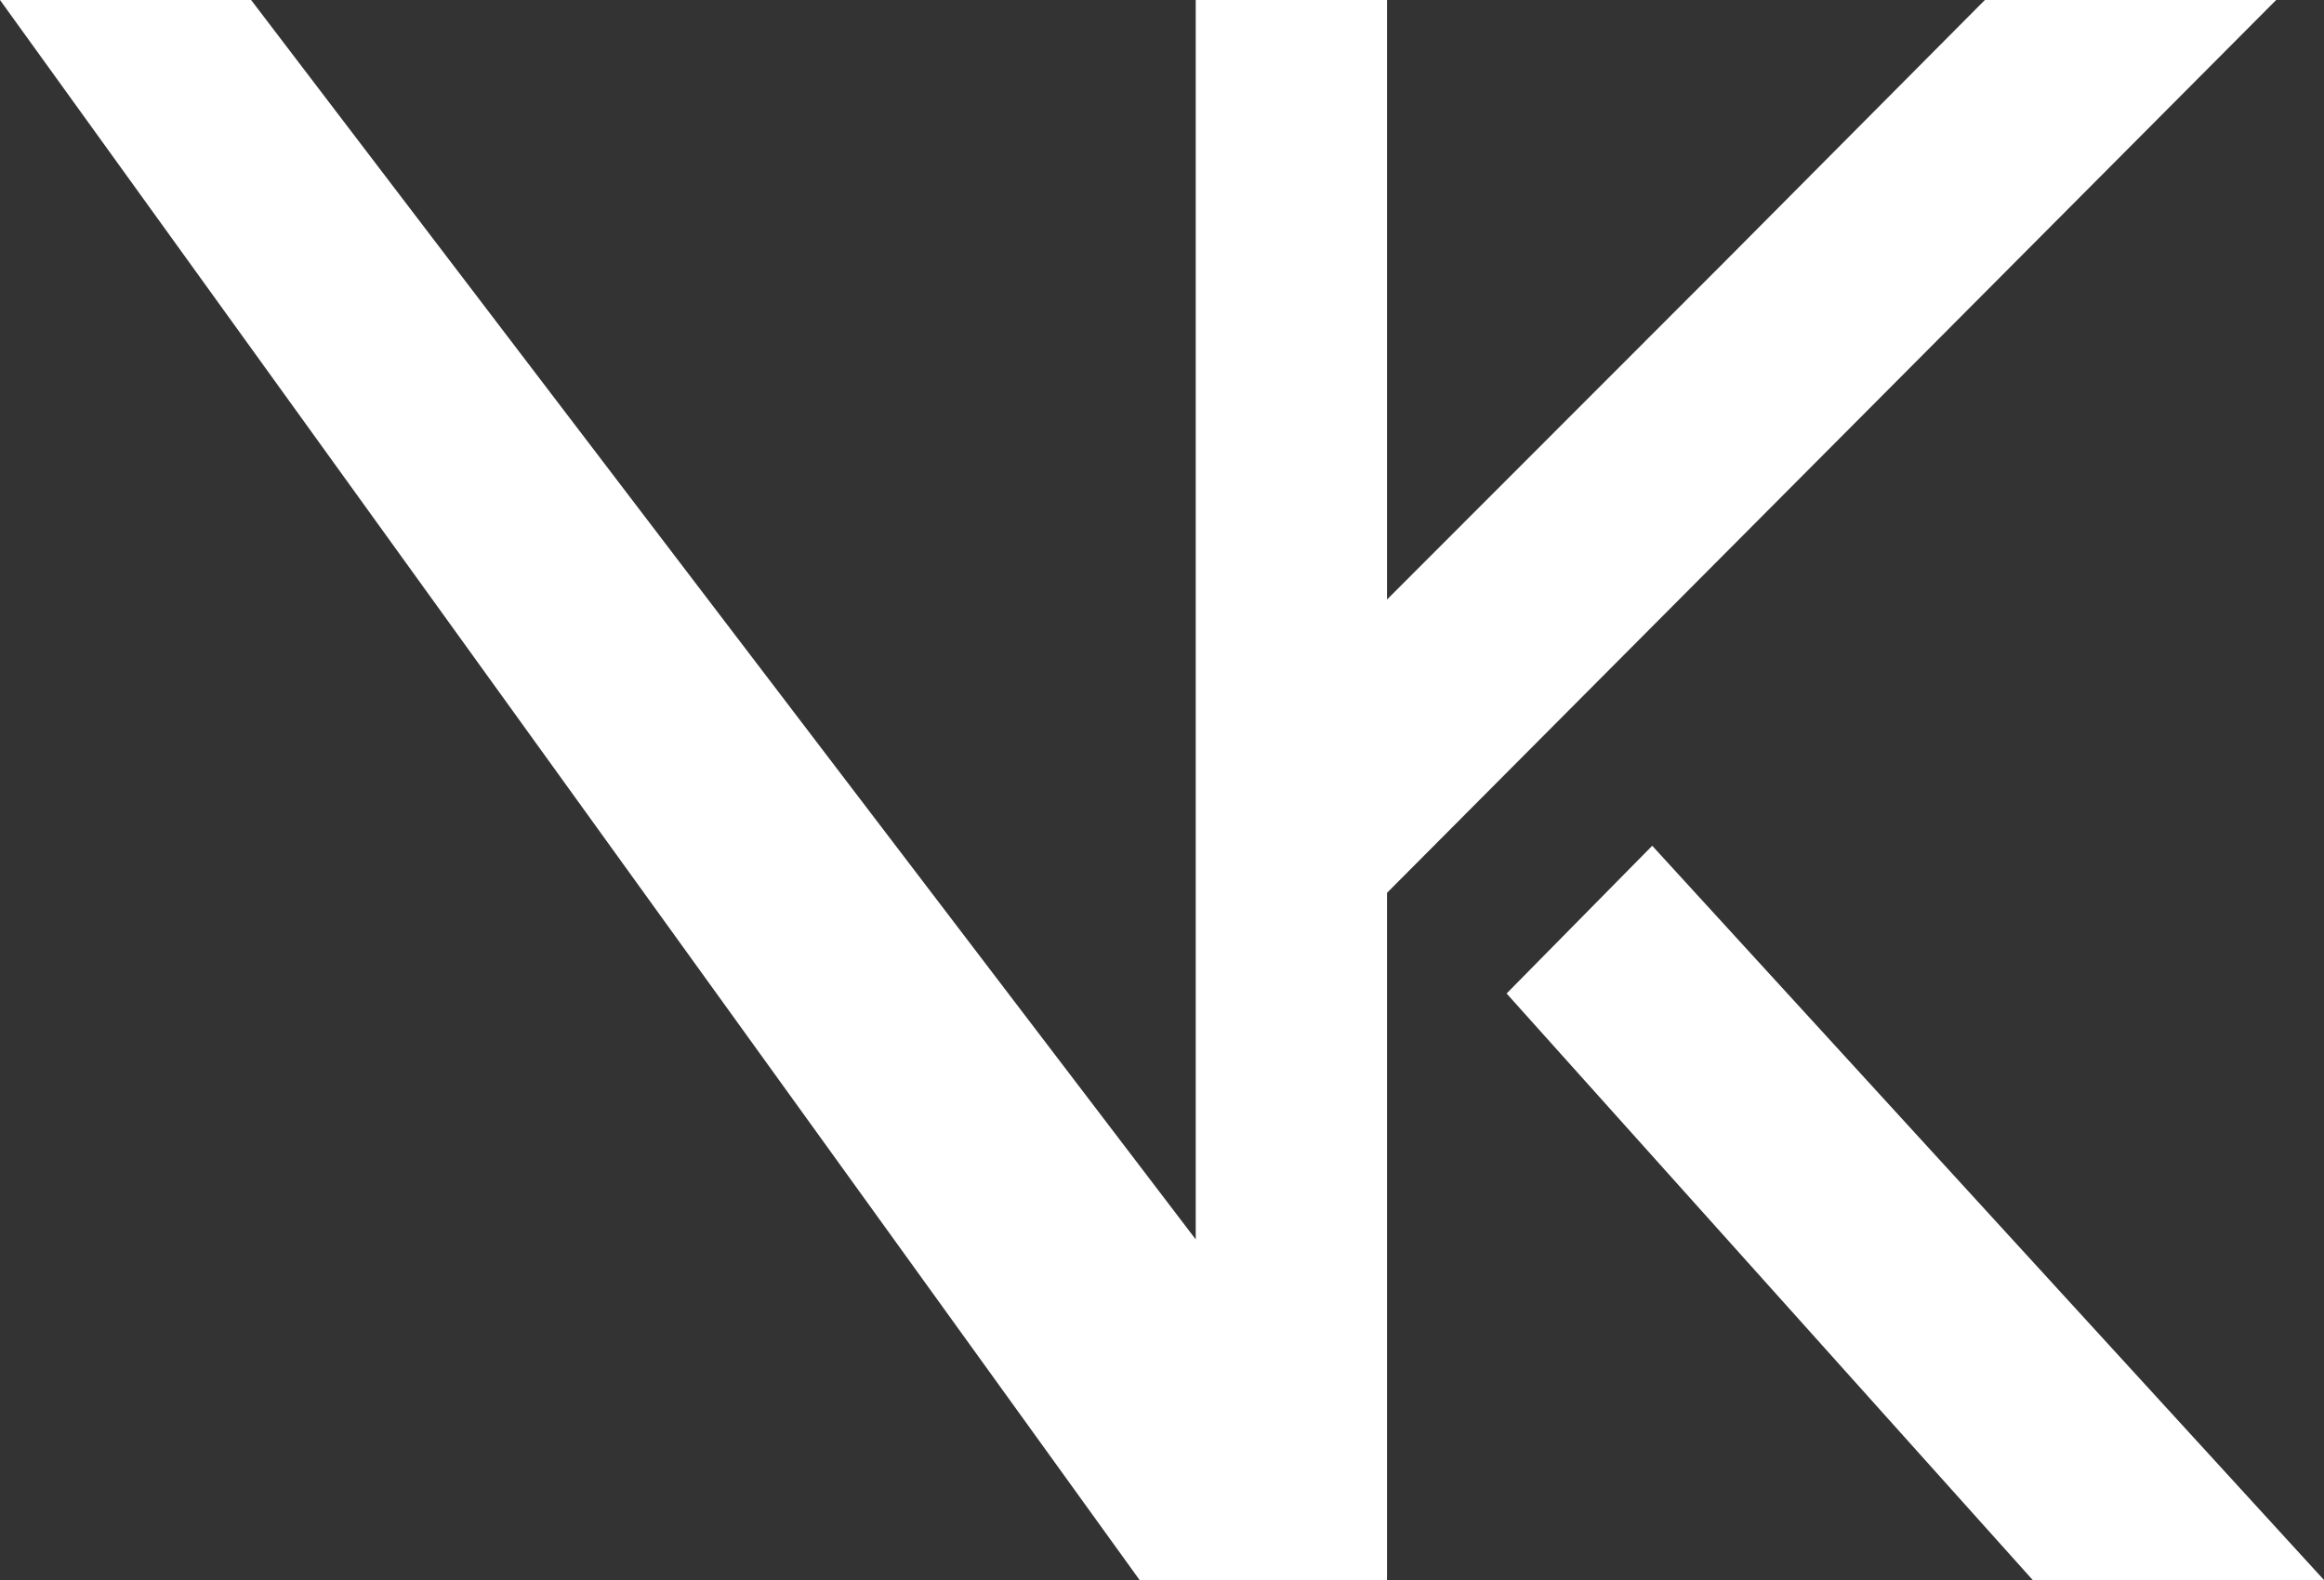 <?xml version="1.0" encoding="UTF-8"?> <svg xmlns="http://www.w3.org/2000/svg" width="100" height="68" viewBox="0 0 100 68" fill="none"><rect x="0" y="0" width="100" height="68" fill="#333333" stroke="none"/> <path d="M49.035 67.999L0 0H10.805L51.451 53.341V0H59.683V25.802L74.263 11.212L85.408 0H97.942L59.683 38.425V68L49.035 67.999Z" fill="white"></path> <path d="M71.094 36.4L100 68H87.466L64.828 42.758L71.094 36.4Z" fill="white"></path> </svg> 